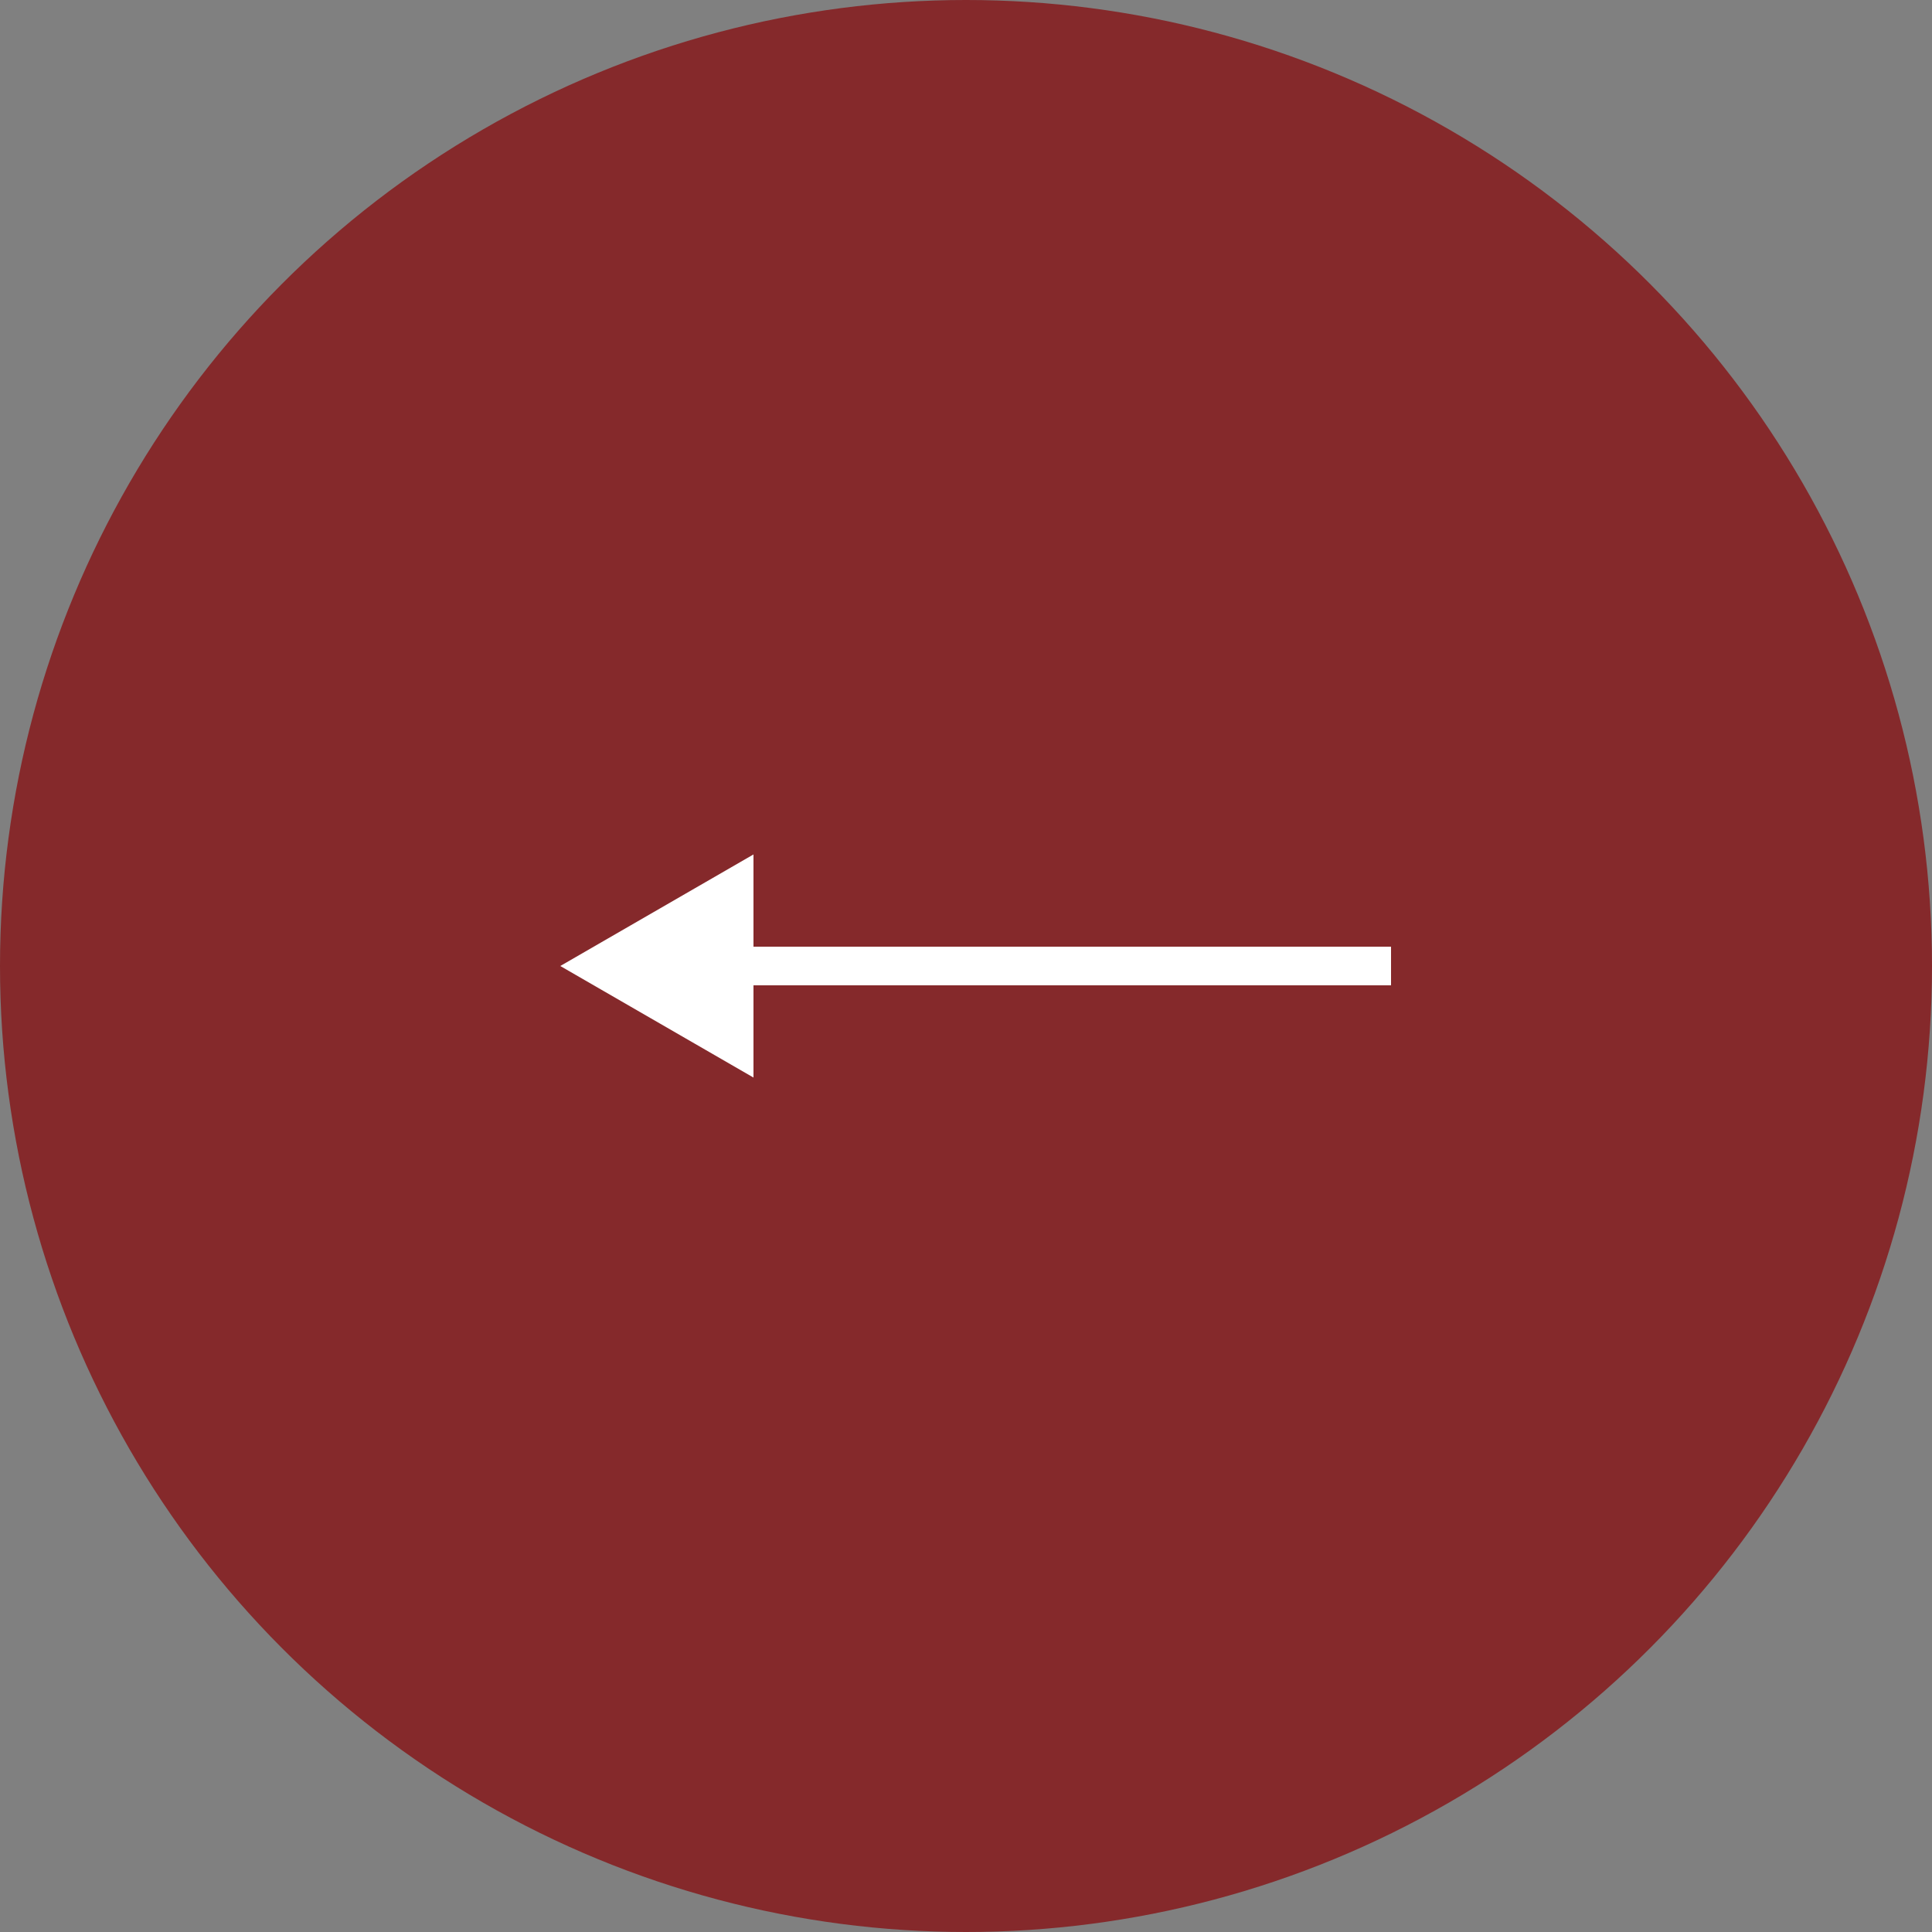 <?xml version="1.0" encoding="UTF-8"?> <svg xmlns="http://www.w3.org/2000/svg" width="50" height="50" viewBox="0 0 50 50" fill="none"><rect x="0" y="0" width="50" height="50" fill="#808080" stroke="none"/><circle cx="25" cy="25" r="25" transform="matrix(-1 0 0 1 50 0)" fill="#85292B"></circle><path d="M14.5 25L19.5 22.113V27.887L14.5 25ZM36 25.5H19V24.5H36V25.5Z" fill="white"></path></svg> 